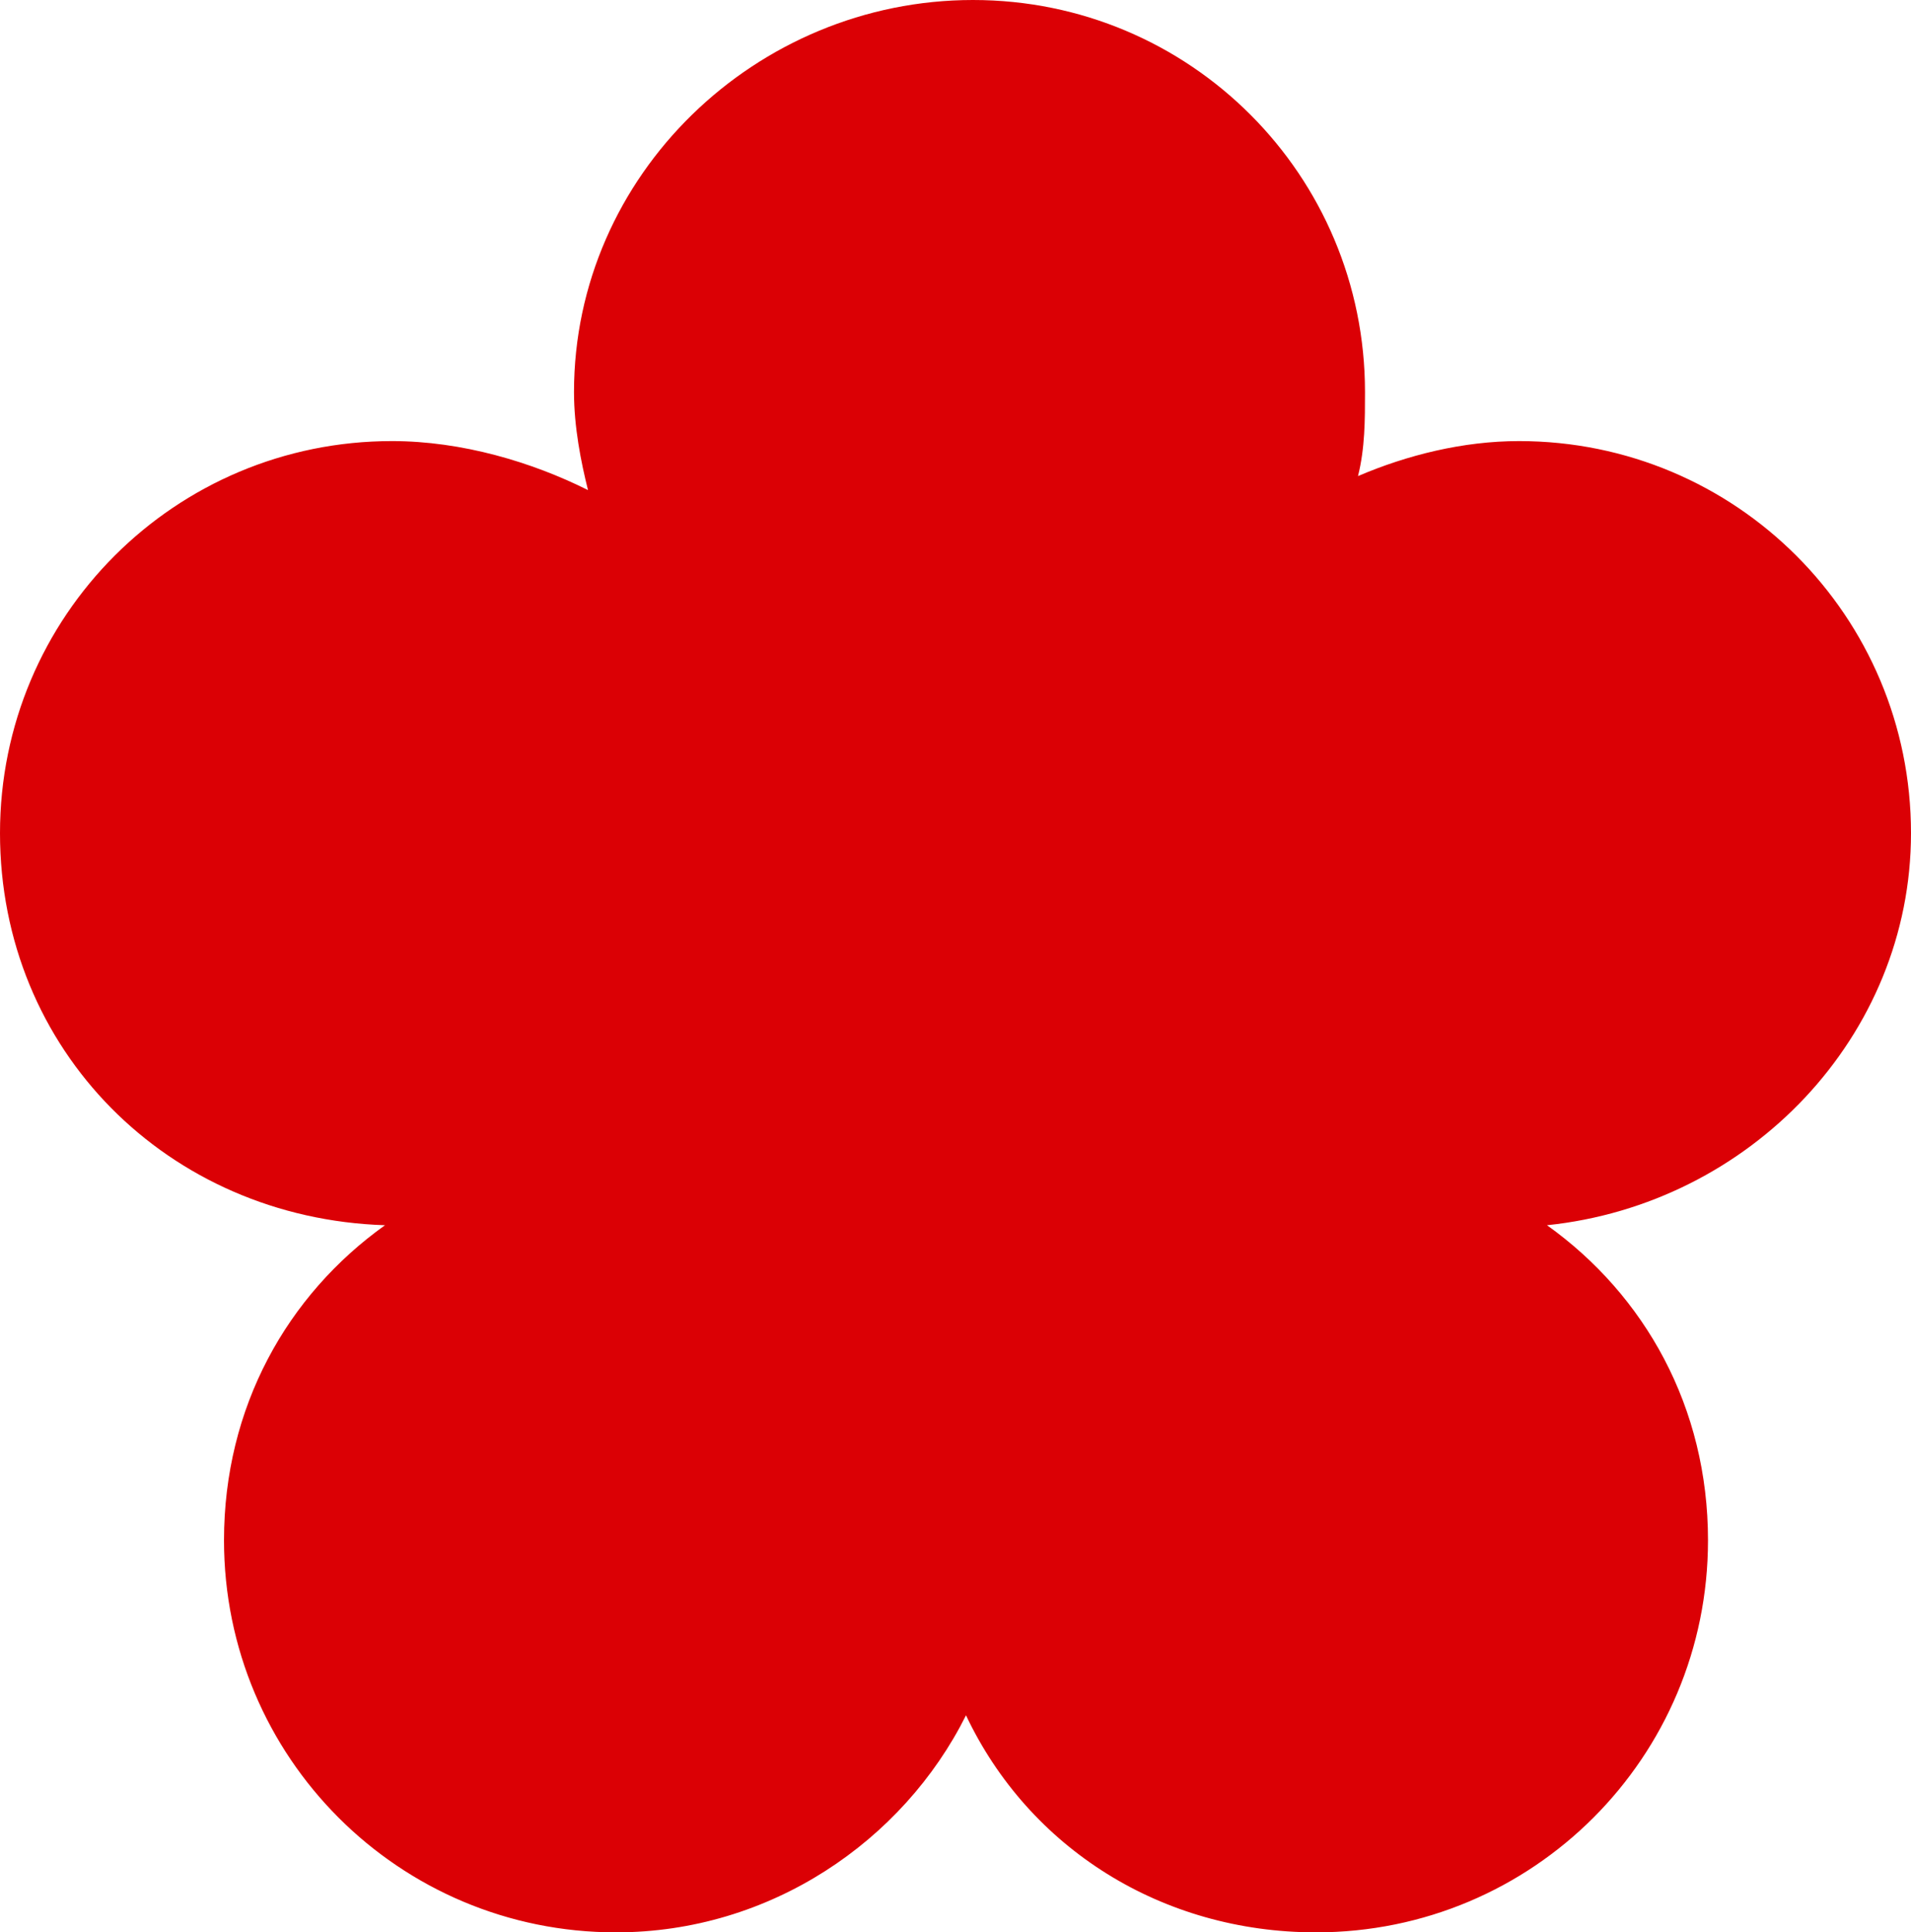 <?xml version="1.0" encoding="utf-8"?>
<!-- Generator: Adobe Illustrator 27.0.0, SVG Export Plug-In . SVG Version: 6.00 Build 0)  -->
<svg version="1.1" id="Layer_1" xmlns="http://www.w3.org/2000/svg" xmlns:xlink="http://www.w3.org/1999/xlink" x="0px" y="0px"
	 viewBox="0 0 27.3 27.6" style="enable-background:new 0 0 27.3 27.6;" xml:space="preserve">
<style type="text/css">
	.st0{fill:#DB0005;}
</style>
<path class="st0" d="M27.3,11.9c0-3.1-2.5-5.6-5.6-5.6c-0.8,0-1.6,0.2-2.3,0.5c0.1-0.4,0.1-0.8,0.1-1.2C19.5,2.5,17,0,13.9,0
	S8.2,2.5,8.2,5.6c0,0.5,0.1,1,0.2,1.4C7.6,6.6,6.6,6.3,5.6,6.3C2.5,6.3,0,8.8,0,11.9s2.4,5.5,5.5,5.6c-1.4,1-2.3,2.6-2.3,4.5
	c0,3.1,2.5,5.6,5.6,5.6c2.2,0,4.1-1.3,5-3.1c0.9,1.9,2.8,3.1,5,3.1c3.1,0,5.6-2.5,5.6-5.6c0-1.9-0.9-3.5-2.3-4.5
	C25,17.2,27.3,14.8,27.3,11.9L27.3,11.9z"/>
</svg>
